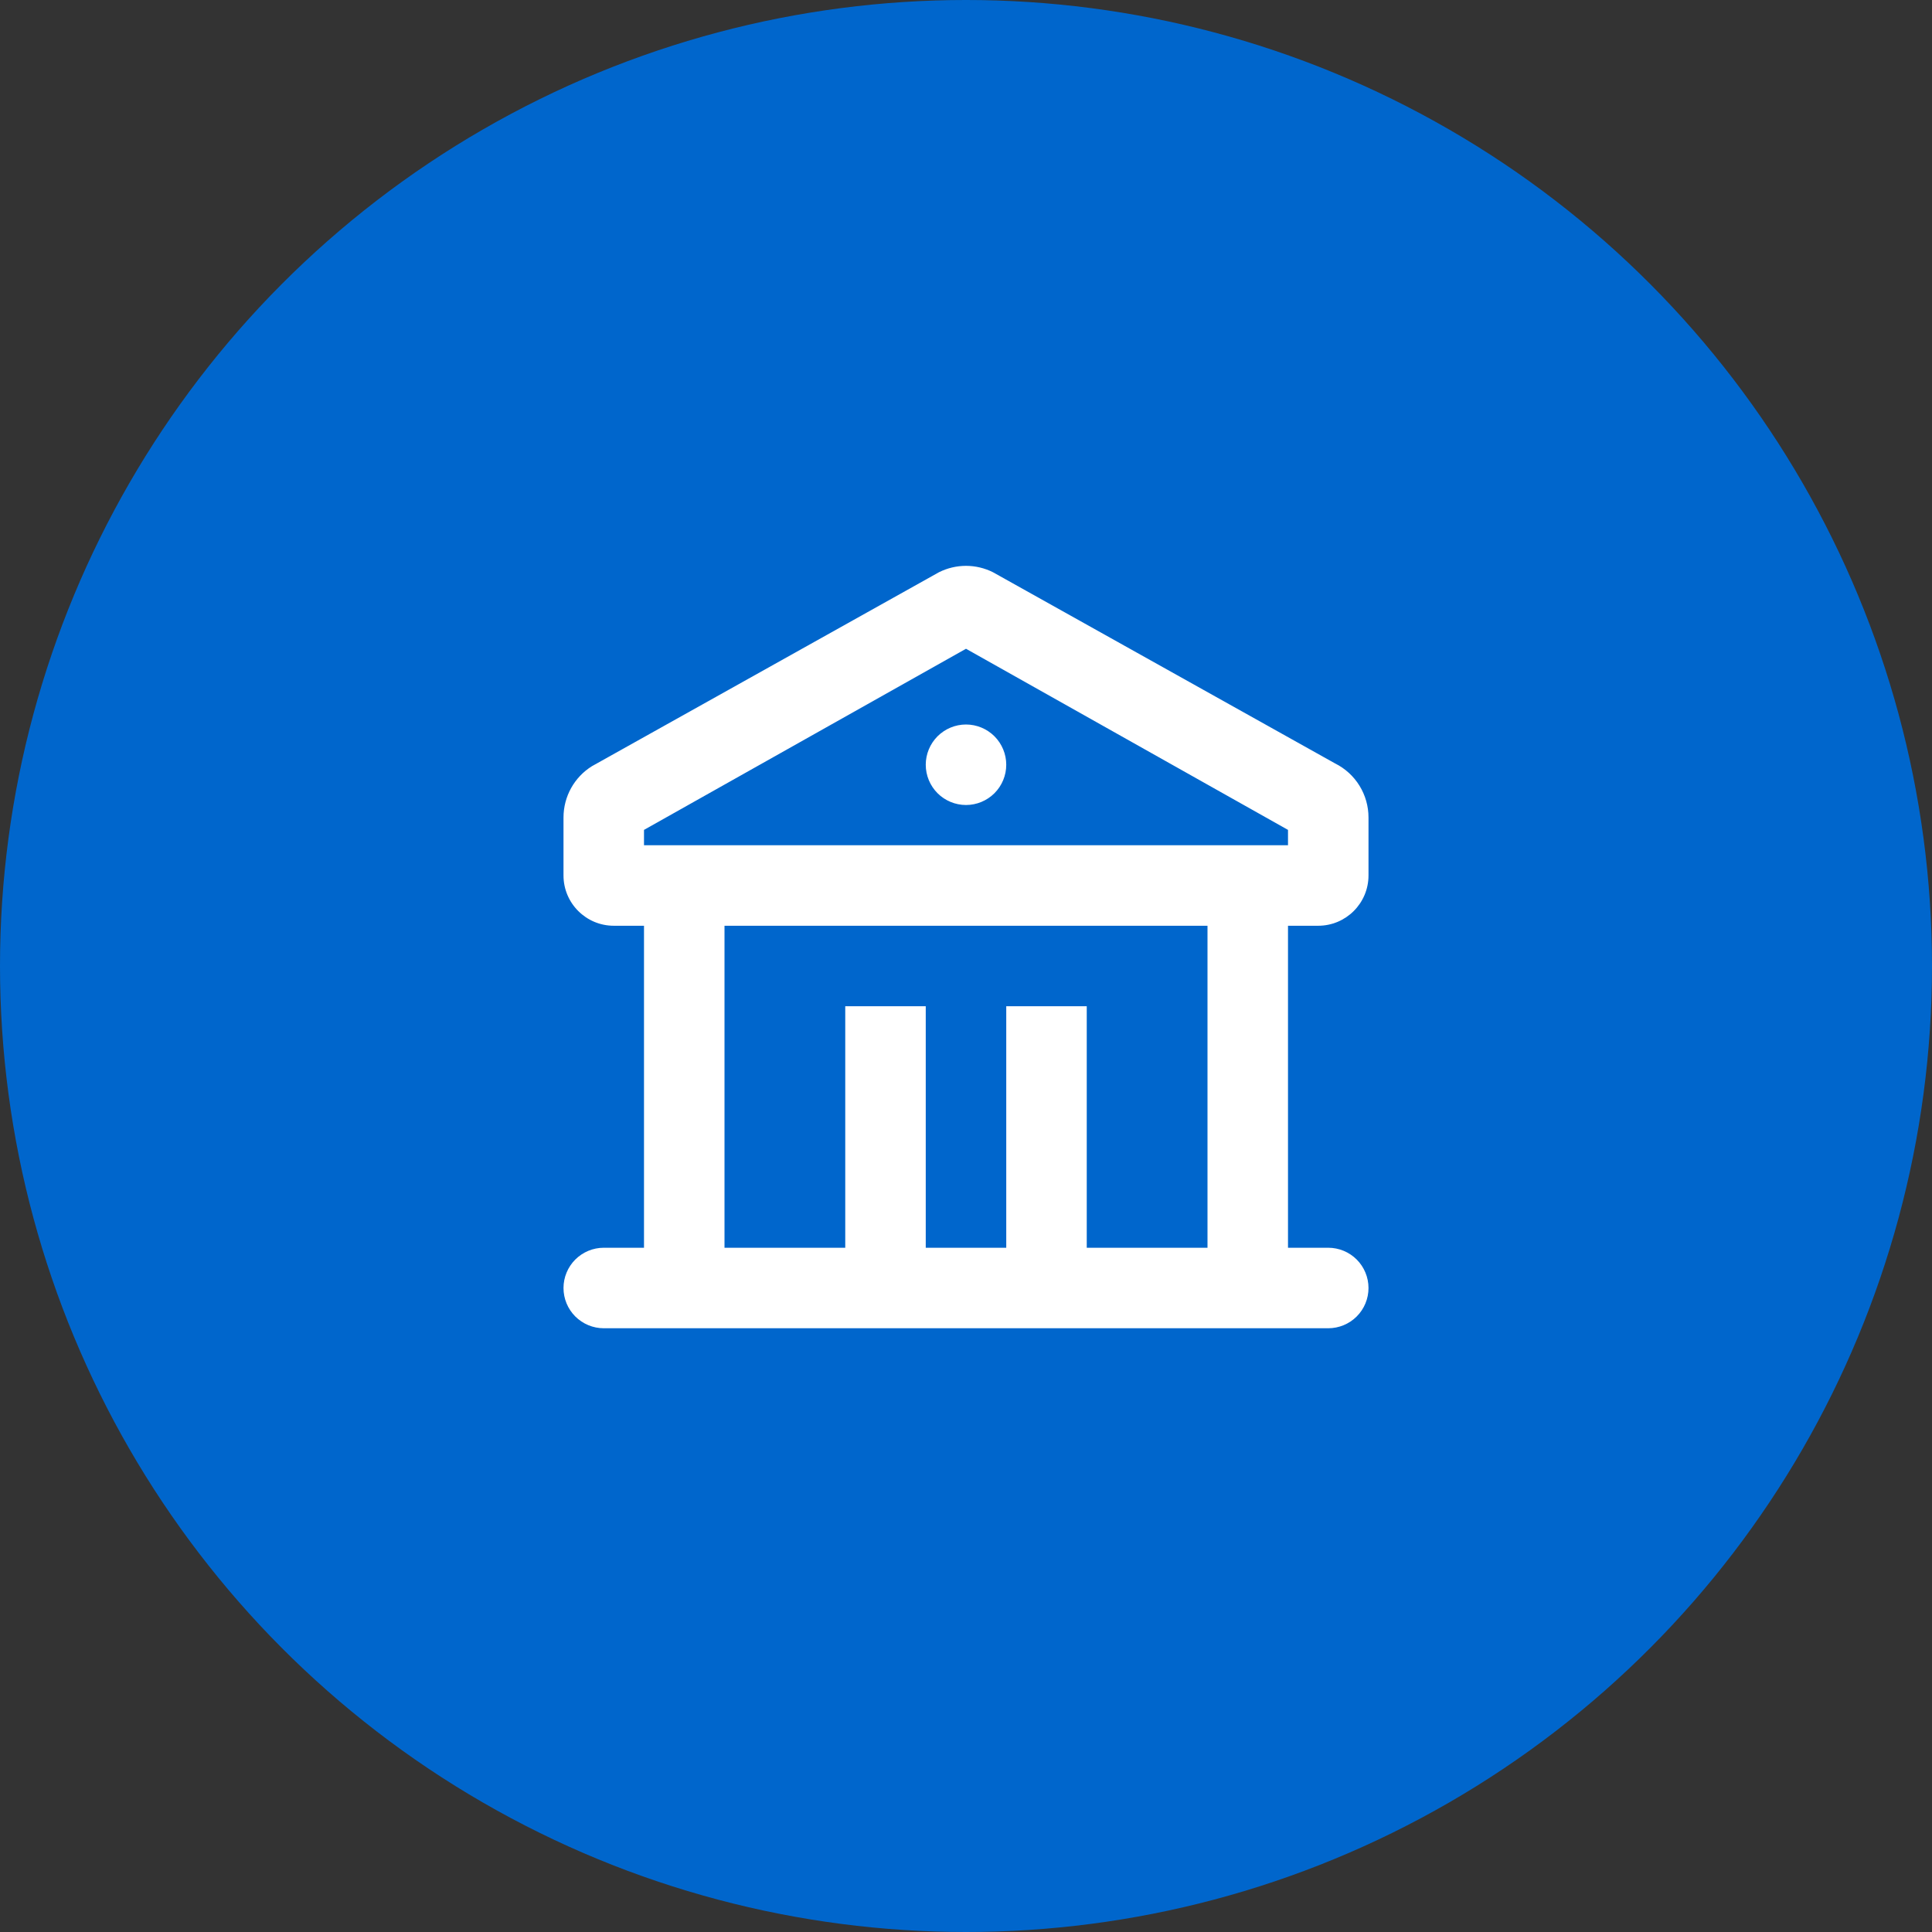 <svg width="60" height="60" viewBox="0 0 60 60" fill="none" xmlns="http://www.w3.org/2000/svg">
<rect x="0" y="0" width="60" height="60" fill="#333333" stroke="none"/>
<circle cx="30" cy="30" r="30" fill="#0066CC"/>
<path d="M30.837 17.771L41.462 23.709C41.774 23.864 42.037 24.104 42.22 24.401C42.403 24.697 42.5 25.039 42.5 25.388V27.188C42.5 28.05 41.8 28.75 40.938 28.75H40V38.75H41.25C41.581 38.75 41.9 38.882 42.134 39.116C42.368 39.351 42.5 39.669 42.5 40C42.5 40.332 42.368 40.65 42.134 40.884C41.9 41.118 41.581 41.25 41.25 41.25H18.75C18.419 41.25 18.101 41.118 17.866 40.884C17.632 40.65 17.5 40.332 17.5 40C17.5 39.669 17.632 39.351 17.866 39.116C18.101 38.882 18.419 38.75 18.75 38.75H20V28.75H19.062C18.2 28.75 17.5 28.05 17.5 27.188V25.388C17.5 24.735 17.837 24.135 18.383 23.795L29.161 17.771C29.422 17.641 29.709 17.573 30 17.573C30.291 17.573 30.577 17.641 30.837 17.771ZM37.5 28.75H22.5V38.75H26.25V31.25H28.75V38.75H31.25V31.25H33.75V38.75H37.5V28.75ZM30 20.148L20 25.773V26.25H40V25.773L30 20.148ZM30 22.5C30.331 22.5 30.649 22.632 30.884 22.866C31.118 23.101 31.25 23.419 31.25 23.75C31.25 24.082 31.118 24.399 30.884 24.634C30.649 24.868 30.331 25 30 25C29.669 25 29.351 24.868 29.116 24.634C28.882 24.399 28.75 24.082 28.75 23.75C28.75 23.419 28.882 23.101 29.116 22.866C29.351 22.632 29.669 22.5 30 22.5Z" fill="white"/>
</svg>
